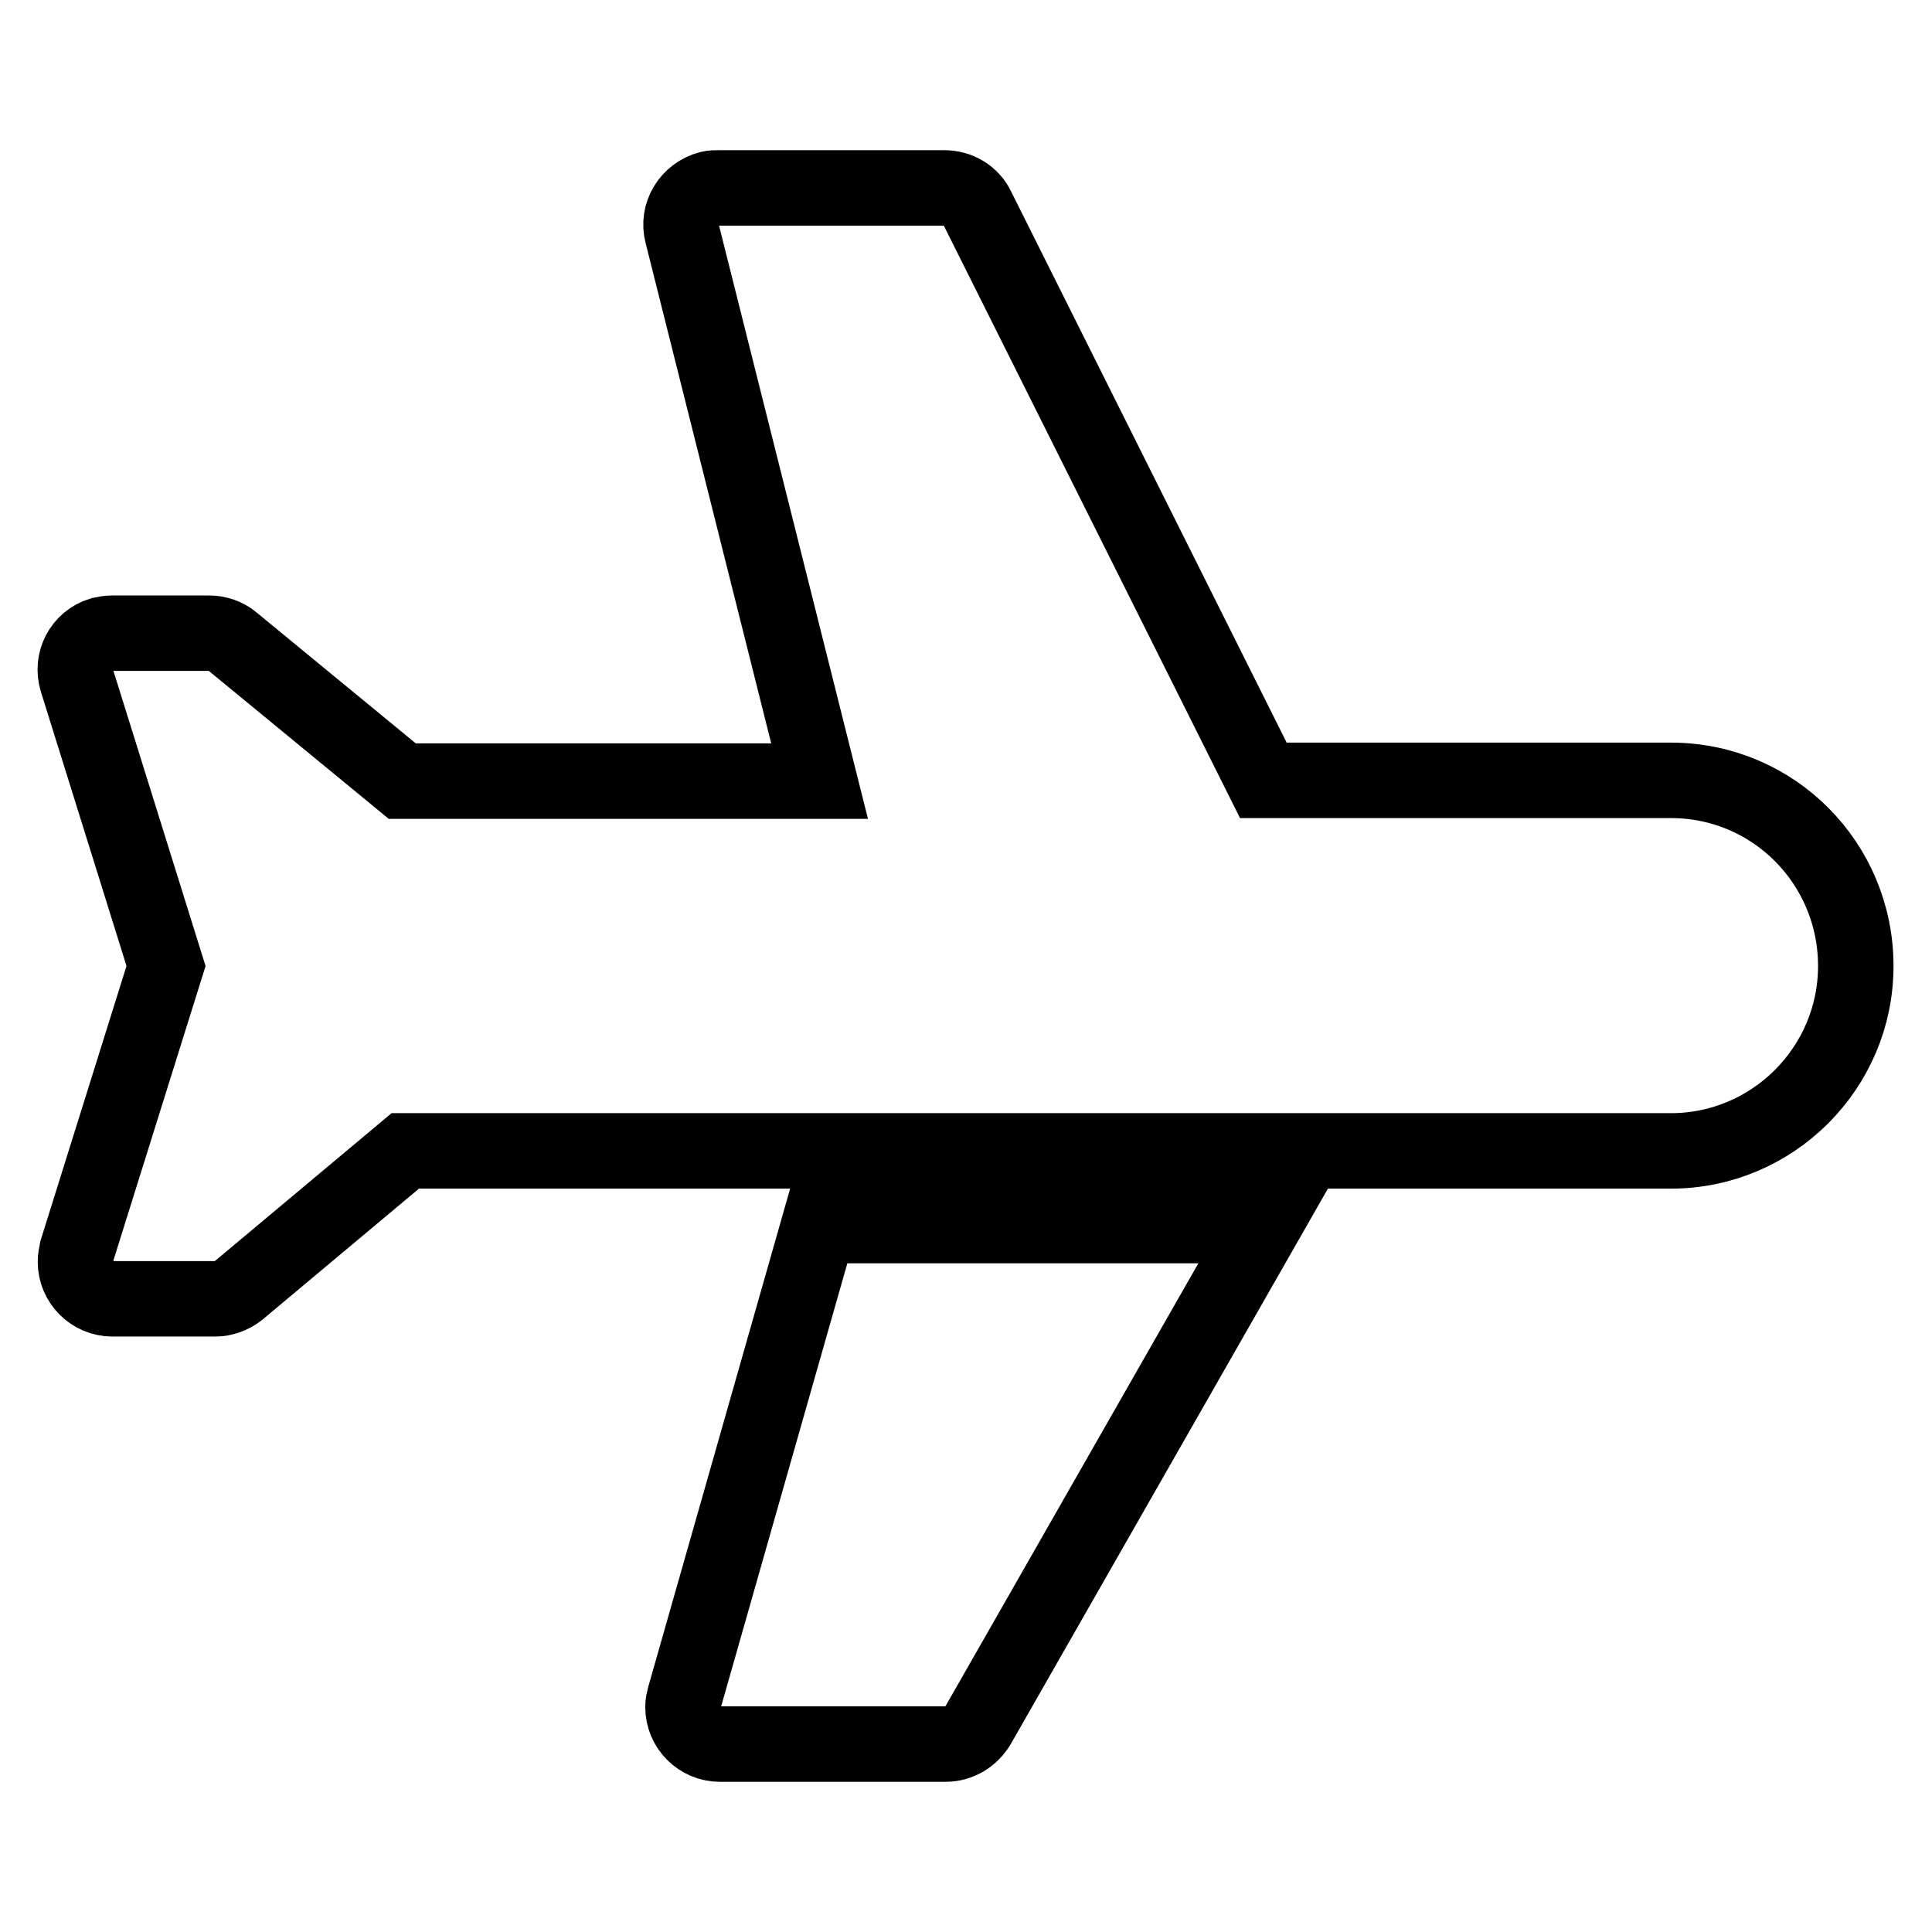 <?xml version="1.0" encoding="utf-8"?>
<!-- Svg Vector Icons : http://www.onlinewebfonts.com/icon -->
<!DOCTYPE svg PUBLIC "-//W3C//DTD SVG 1.1//EN" "http://www.w3.org/Graphics/SVG/1.1/DTD/svg11.dtd">
<svg version="1.1" xmlns="http://www.w3.org/2000/svg" xmlns:xlink="http://www.w3.org/1999/xlink" x="0px" y="0px" viewBox="0 0 256 256" enable-background="new 0 0 256 256" xml:space="preserve">
<g> <path stroke-width="10" fill-opacity="0" stroke="#000000"  d="M53.3,103.5h55.3L90.4,31c-0.7-2.6,0.9-5.3,3.6-6c0.4-0.1,0.8-0.1,1.2-0.1h29.9c1.9,0,3.6,1,4.4,2.7 l37.9,75.8h54c13.6,0,24.5,11,24.5,24.6c0,13.5-11,24.5-24.5,24.5H53.7L31.6,171c-0.9,0.7-2,1.1-3.1,1.1H14.9 c-2.7,0-4.9-2.2-4.9-4.9c0-0.5,0.1-1,0.2-1.5L22,128L10.2,90.2c-0.8-2.6,0.6-5.3,3.2-6.1c0.5-0.1,1-0.2,1.4-0.2h12.9 c1.1,0,2.3,0.4,3.1,1.1L53.3,103.5z M129.6,228.6c-0.9,1.5-2.5,2.5-4.3,2.5H95.4c-2.7,0-4.9-2.2-4.9-4.9c0-0.5,0.1-0.9,0.2-1.3 l17.8-62.5h58.9L129.6,228.6L129.6,228.6z"/></g>
</svg>